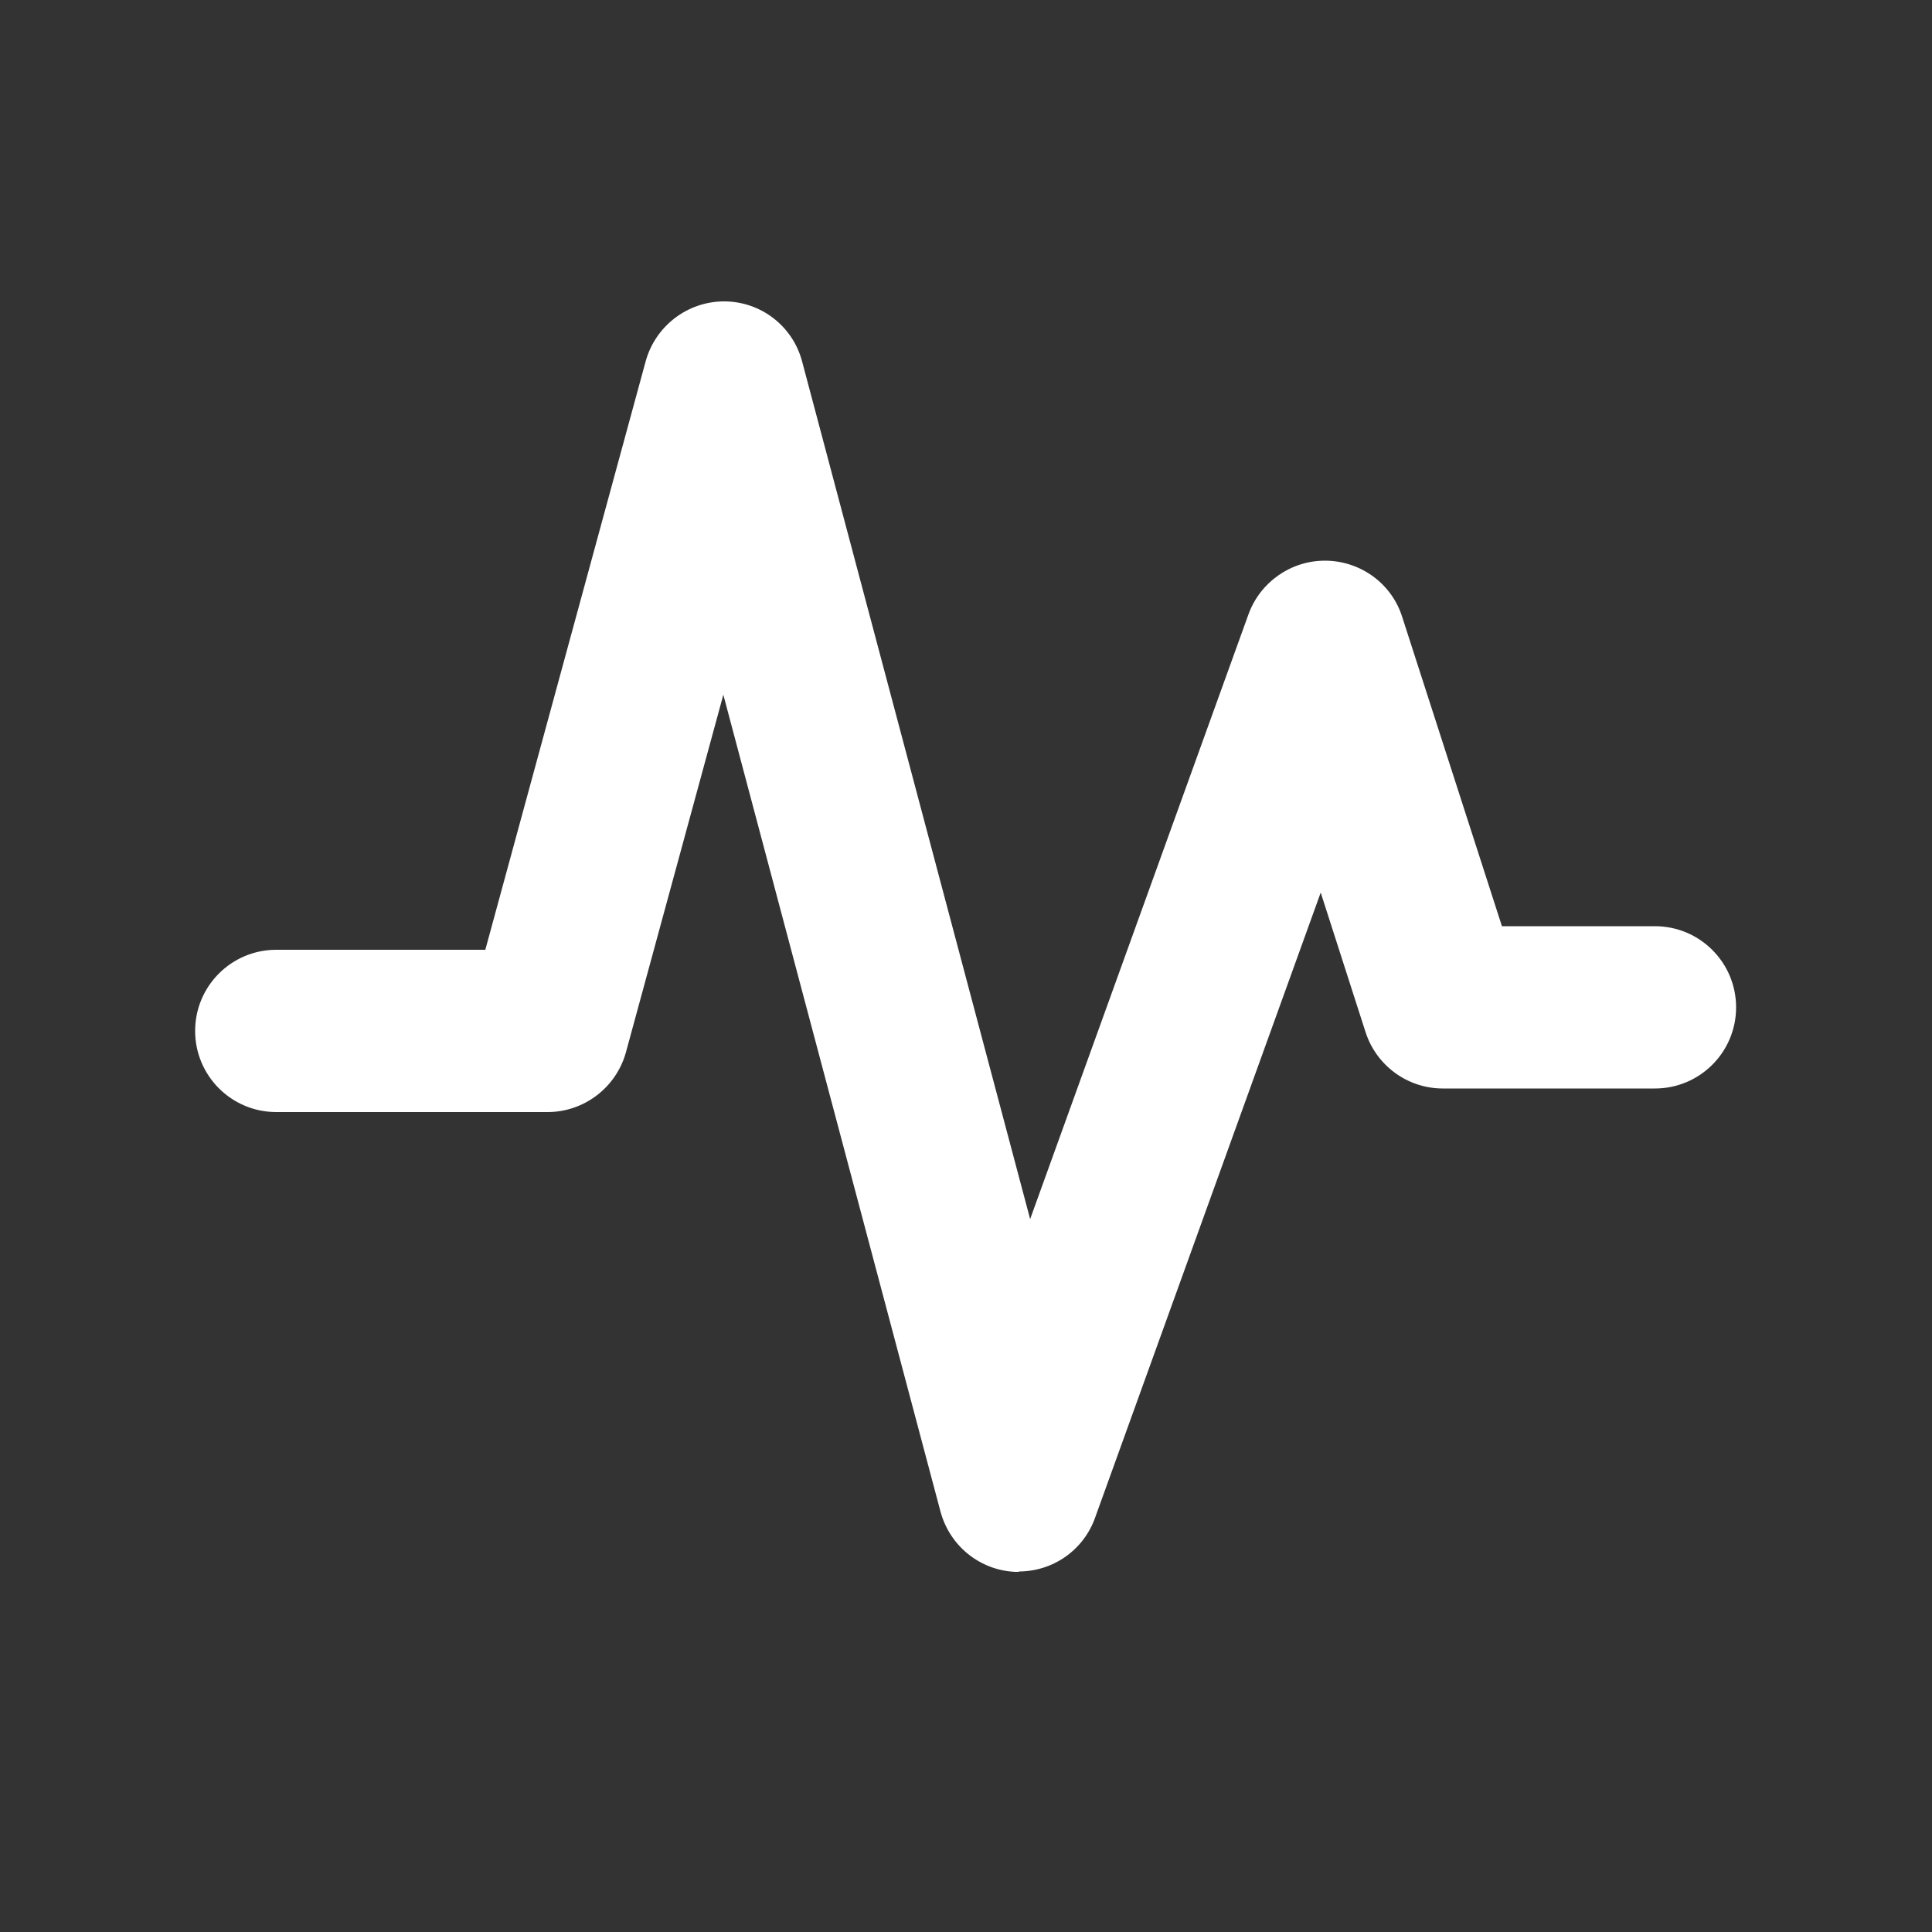 <?xml version="1.0" encoding="UTF-8"?>
<svg id="Layer_1" data-name="Layer 1" xmlns="http://www.w3.org/2000/svg" viewBox="0 0 50 50">
  <rect x="0" y="0" width="50" height="50" fill="#333333" stroke="none"/>
  <defs>
    <style>
      .cls-1 {
        fill: #fff;
      }
    </style>
  </defs>
  <path class="cls-1" d="M26.37,40.68s-.06,0-.09,0c-.92-.04-1.7-.67-1.94-1.56l-5.62-21.14-2.52,9.25c-.25.91-1.08,1.55-2.03,1.55h-7.02c-1.16,0-2.1-.94-2.1-2.1s.94-2.1,2.1-2.1h5.41l4.15-15.23c.25-.91,1.08-1.55,2.03-1.55h0c.95,0,1.78.64,2.02,1.56l5.9,22.19,5.65-15.65c.3-.83,1.09-1.39,1.98-1.39.01,0,.02,0,.04,0,.9.02,1.69.6,1.96,1.46l2.58,8h3.96c1.16,0,2.1.94,2.1,2.1s-.94,2.1-2.1,2.1h-5.49c-.91,0-1.72-.59-2-1.46l-1.16-3.61-5.84,16.18c-.3.84-1.09,1.39-1.98,1.39Z"/>
</svg>